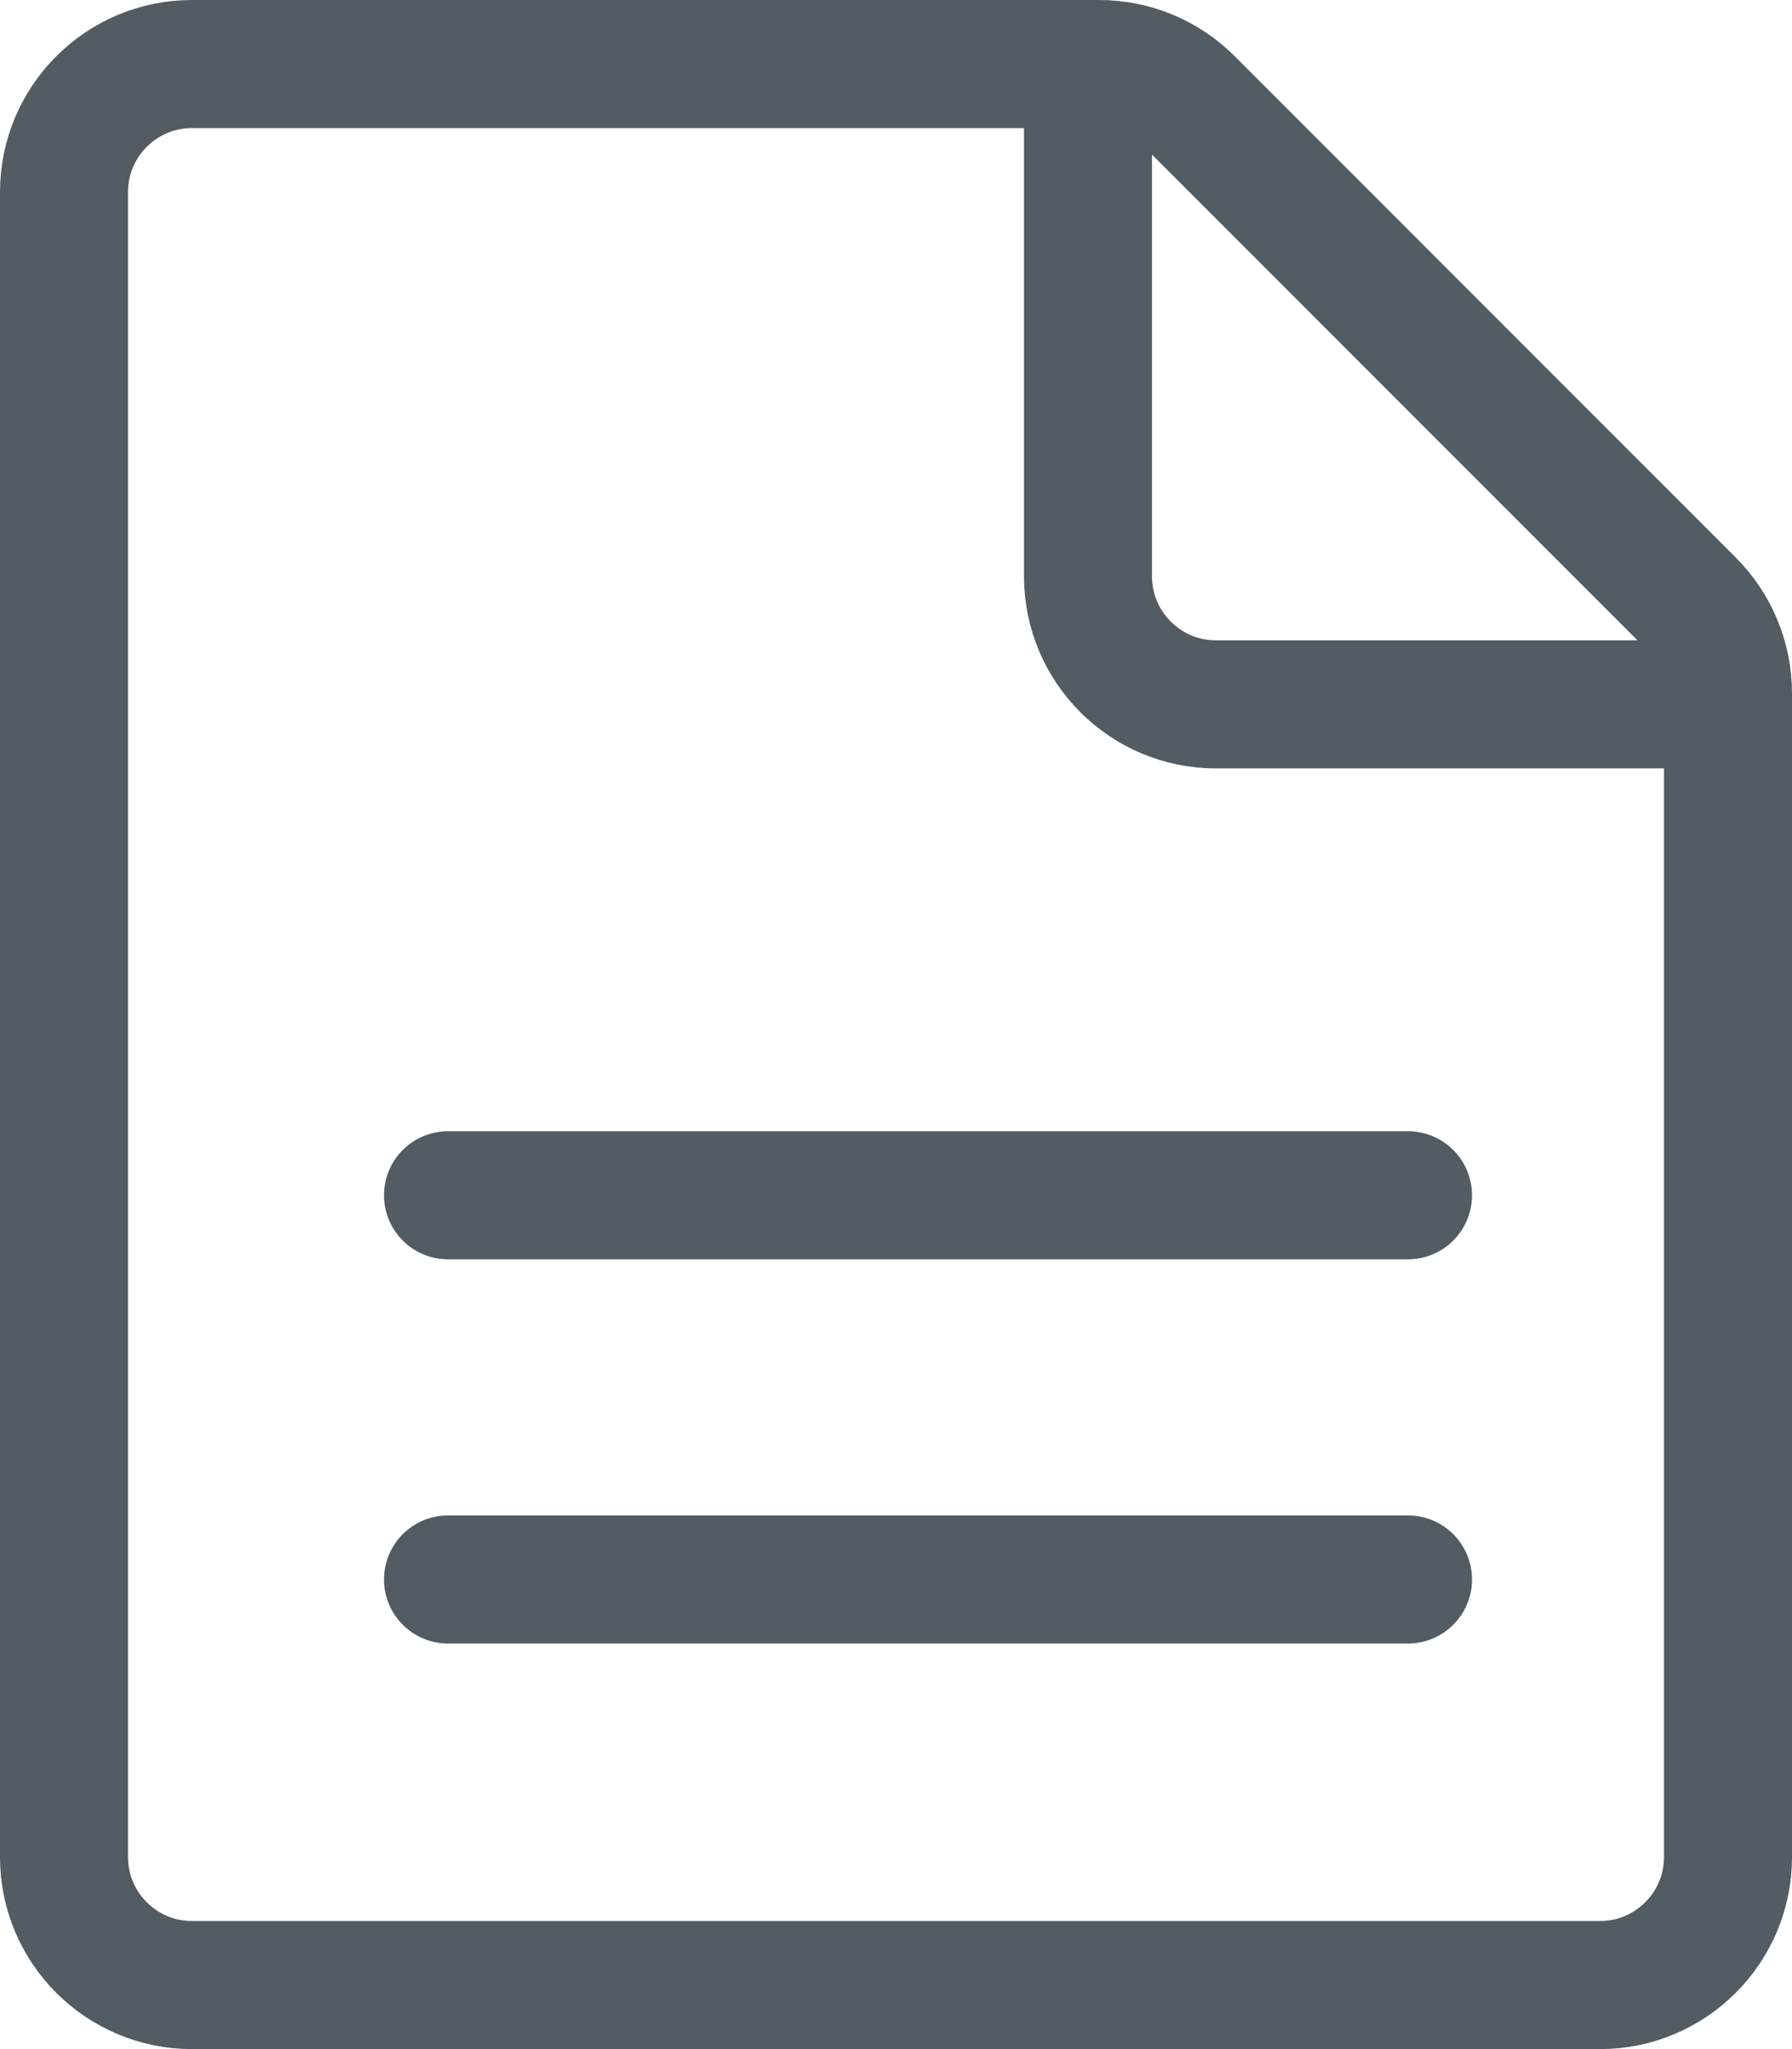 <svg xmlns="http://www.w3.org/2000/svg" width="14" height="16" viewBox="0 0 14 16">
    <g fill="none" fill-rule="evenodd" stroke="#535B63" stroke-linecap="round" stroke-linejoin="round">
        <path d="M13.5 14.5c0 .552-.448 1-1 1h-11c-.552 0-1-.448-1-1v-13c0-.552.448-1 1-1h7.086c.265 0 .52.105.707.293l3.914 3.914c.188.188.293.442.293.707V14.5z"/>
        <path d="M13.5 5.5h-4c-.552 0-1-.448-1-1v-4M3.5 12.333L11 12.333M3.5 9.333L11 9.333"/>
    </g>
</svg>
